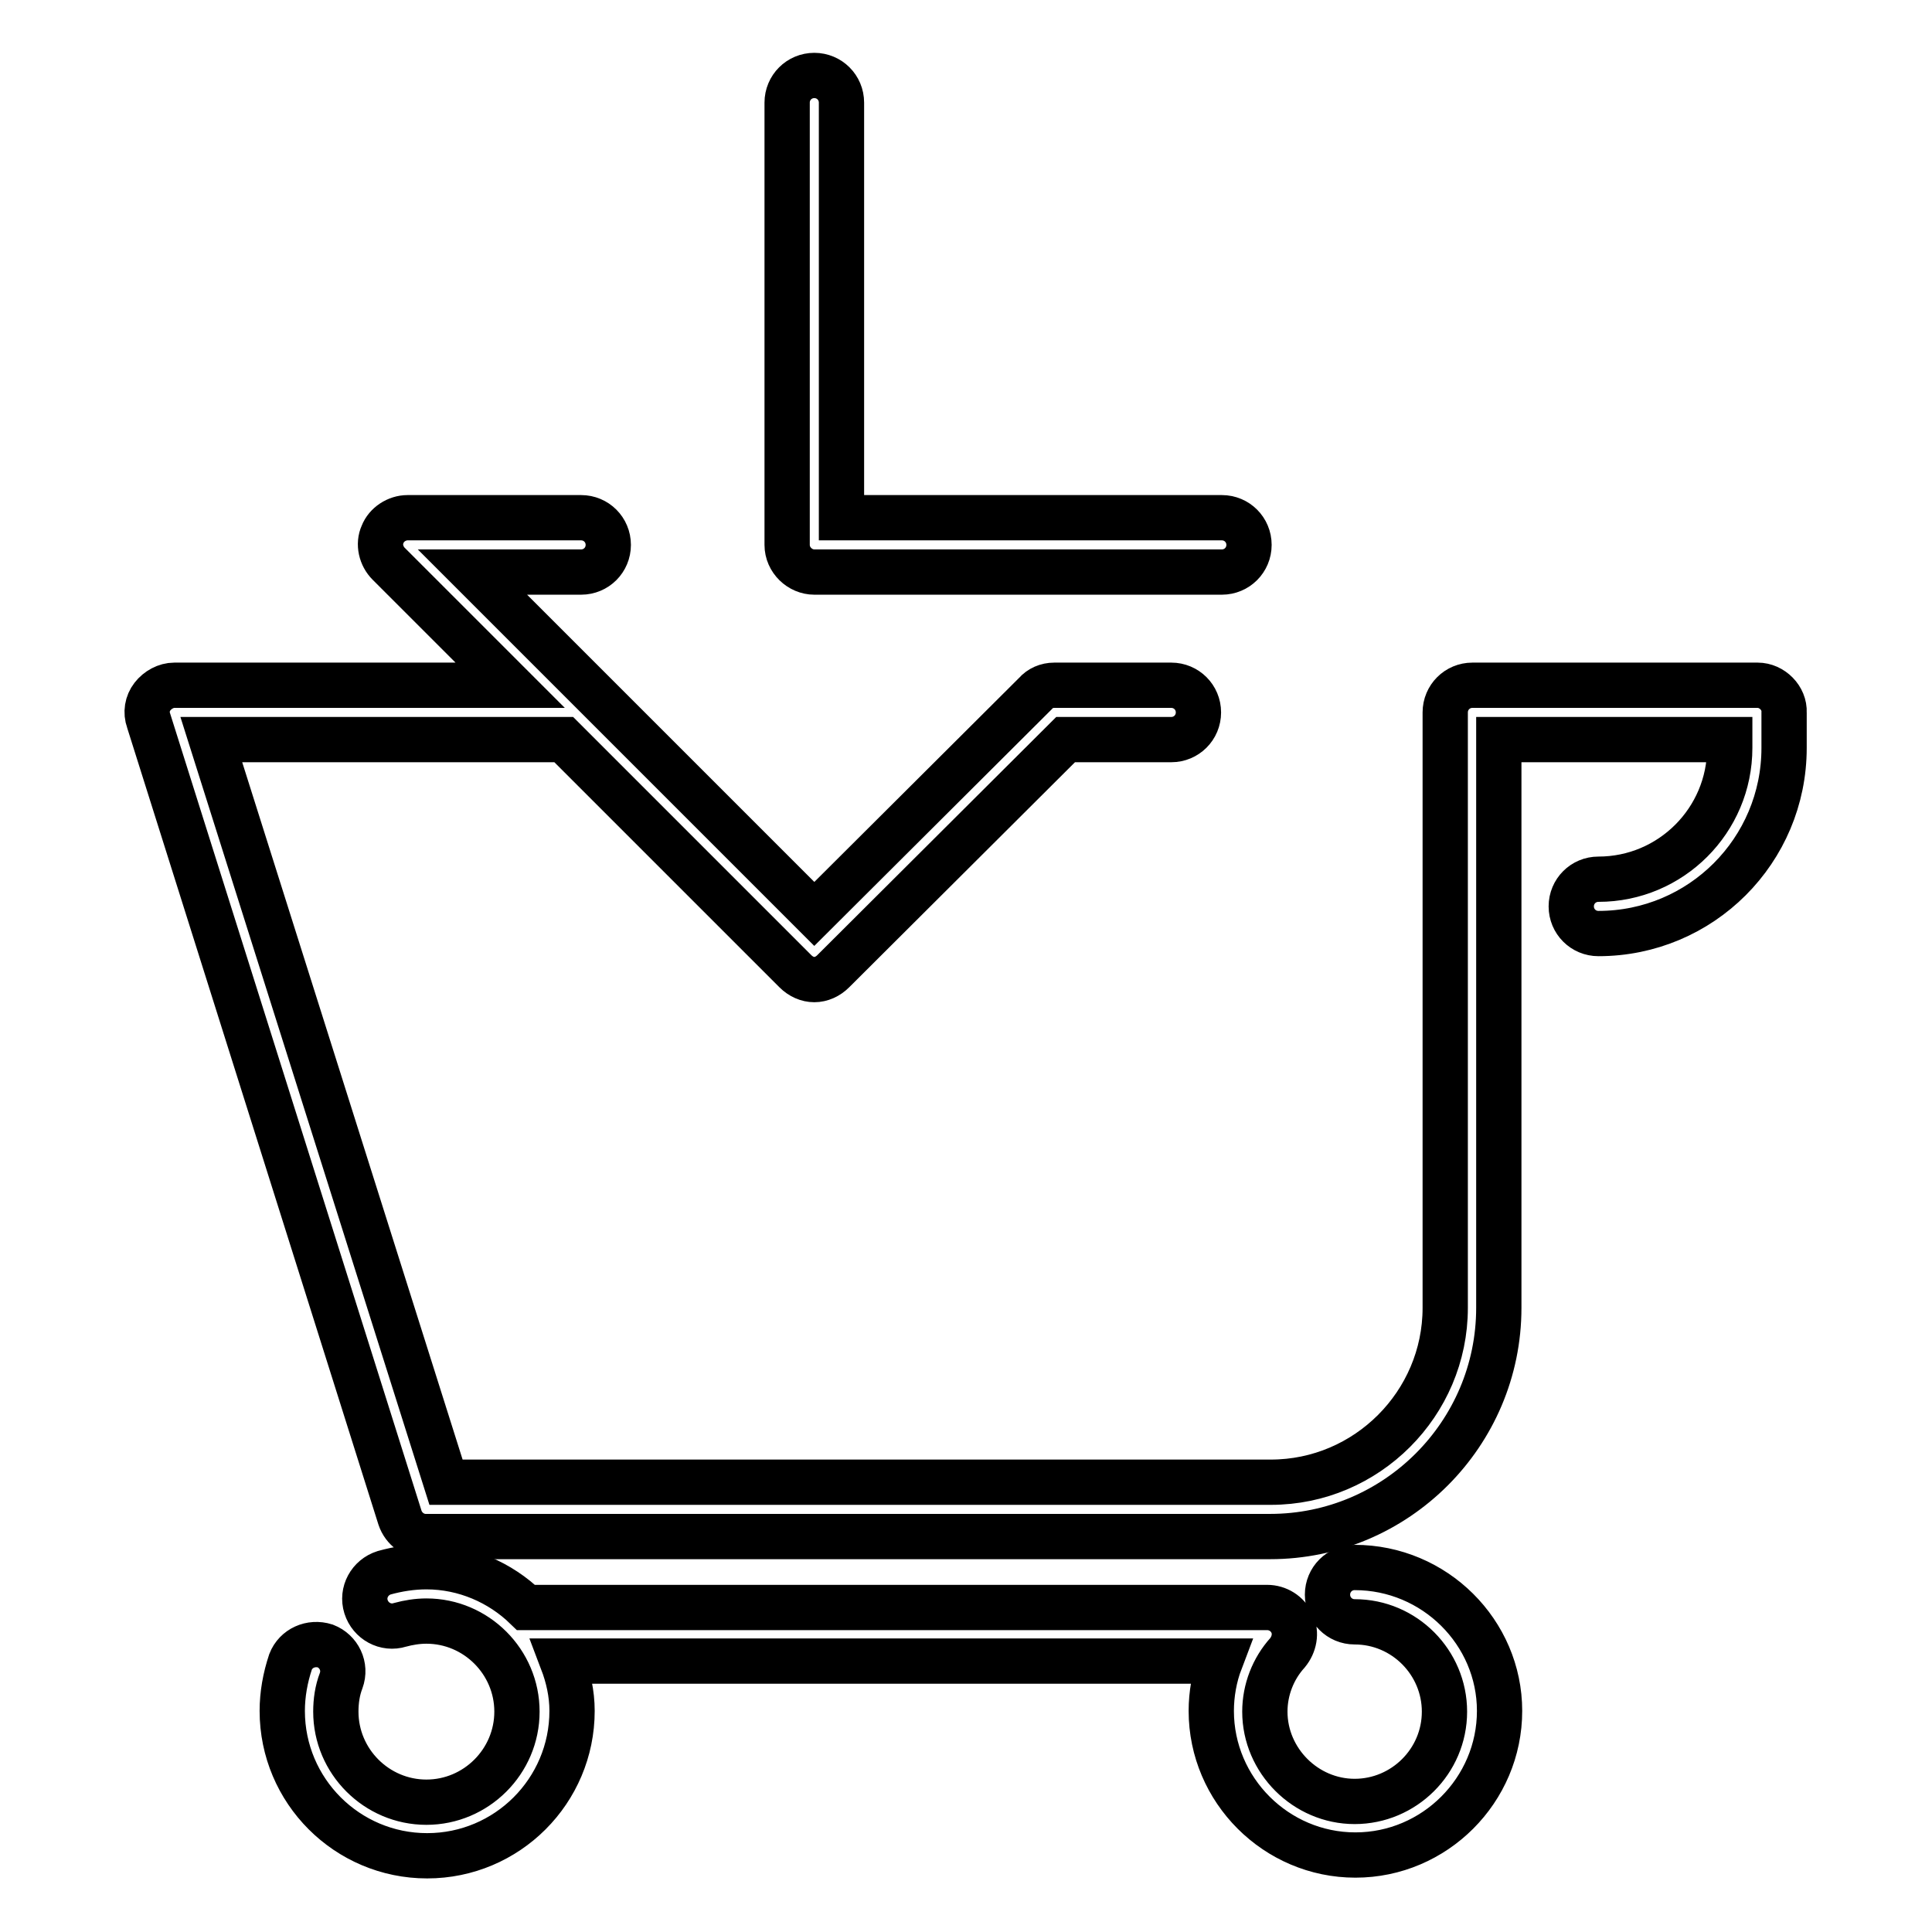 <?xml version="1.0" encoding="utf-8"?>
<!-- Svg Vector Icons : http://www.onlinewebfonts.com/icon -->
<!DOCTYPE svg PUBLIC "-//W3C//DTD SVG 1.1//EN" "http://www.w3.org/Graphics/SVG/1.1/DTD/svg11.dtd">
<svg version="1.1" xmlns="http://www.w3.org/2000/svg" xmlns:xlink="http://www.w3.org/1999/xlink" x="0px" y="0px" viewBox="0 0 256 256" enable-background="new 0 0 256 256" xml:space="preserve">
<g><g><g><path stroke-width="6" fill-opacity="0" stroke="#000000"  d="M107.9,75.8h54c2,0,3.6-1.6,3.6-3.6s-1.6-3.6-3.6-3.6h-50.4V13.6c0-2-1.6-3.6-3.6-3.6c-2,0-3.6,1.6-3.6,3.6v58.6C104.3,74.2,106,75.8,107.9,75.8z"/><path stroke-width="6" fill-opacity="0" stroke="#000000"  d="M232.9,90.8h-37.8c-2,0-3.6,1.6-3.6,3.6v78.9c0,12.7-10.4,23.1-23.1,23.1H59.1L28,98h46.7l30.7,30.7c0.7,0.7,1.6,1.1,2.5,1.1c0.9,0,1.8-0.4,2.5-1.1L141.2,98h14c2,0,3.6-1.6,3.6-3.6c0-2-1.6-3.6-3.6-3.6h-15.5c-1,0-1.9,0.4-2.5,1.1l-29.3,29.2L78.7,91.9c0,0,0,0,0,0L62.6,75.8H77c2,0,3.6-1.6,3.6-3.6S79,68.6,77,68.6H54c-1.4,0-2.8,0.9-3.3,2.2c-0.6,1.3-0.2,2.9,0.8,3.9l16.1,16.1H23.1c-1.1,0-2.2,0.6-2.9,1.5c-0.7,0.9-0.9,2.1-0.5,3.2L53,201.1c0.5,1.5,1.9,2.5,3.4,2.5h111.9c16.7,0,30.3-13.6,30.3-30.3V98h30.6v1.1c0,9.6-7.8,17.4-17.4,17.4c-2,0-3.6,1.6-3.6,3.6s1.6,3.6,3.6,3.6c13.6,0,24.6-11,24.6-24.6v-4.7C236.5,92.5,234.8,90.8,232.9,90.8z"/><path stroke-width="6" fill-opacity="0" stroke="#000000"  d="M179.5,207.7c-2,0-3.6,1.6-3.6,3.6c0,2,1.6,3.6,3.6,3.6c6.6,0,11.9,5.4,11.9,11.9c0,6.6-5.4,11.9-11.9,11.9s-11.9-5.4-11.9-11.9c0-2.9,1.1-5.7,3-7.8c0.9-1.1,1.2-2.6,0.6-3.9c-0.6-1.3-1.9-2.1-3.3-2.1H69.7c-3.4-3.3-8.1-5.4-13.2-5.4c-1.9,0-3.8,0.3-5.6,0.8c-1.9,0.6-3,2.6-2.4,4.5c0.6,1.9,2.6,3,4.5,2.4c1.1-0.3,2.3-0.5,3.5-0.5c6.6,0,12,5.4,12,12c0,6.6-5.4,12-12,12c-6.6,0-12-5.4-12-12c0-1.4,0.2-2.8,0.7-4.1c0.7-1.9-0.3-3.9-2.1-4.6c-1.9-0.6-3.9,0.3-4.6,2.1c-0.7,2.1-1.1,4.3-1.1,6.5c0,10.6,8.6,19.2,19.2,19.2c10.6,0,19.2-8.6,19.2-19.2c0-2.3-0.5-4.5-1.3-6.6h87.2c-0.8,2.1-1.2,4.4-1.2,6.6c0,10.5,8.6,19.1,19.1,19.1s19.1-8.6,19.1-19.1C198.7,216.3,190.1,207.7,179.5,207.7z"/></g><g></g><g></g><g></g><g></g><g></g><g></g><g></g><g></g><g></g><g></g><g></g><g></g><g></g><g></g><g></g></g></g>
</svg>